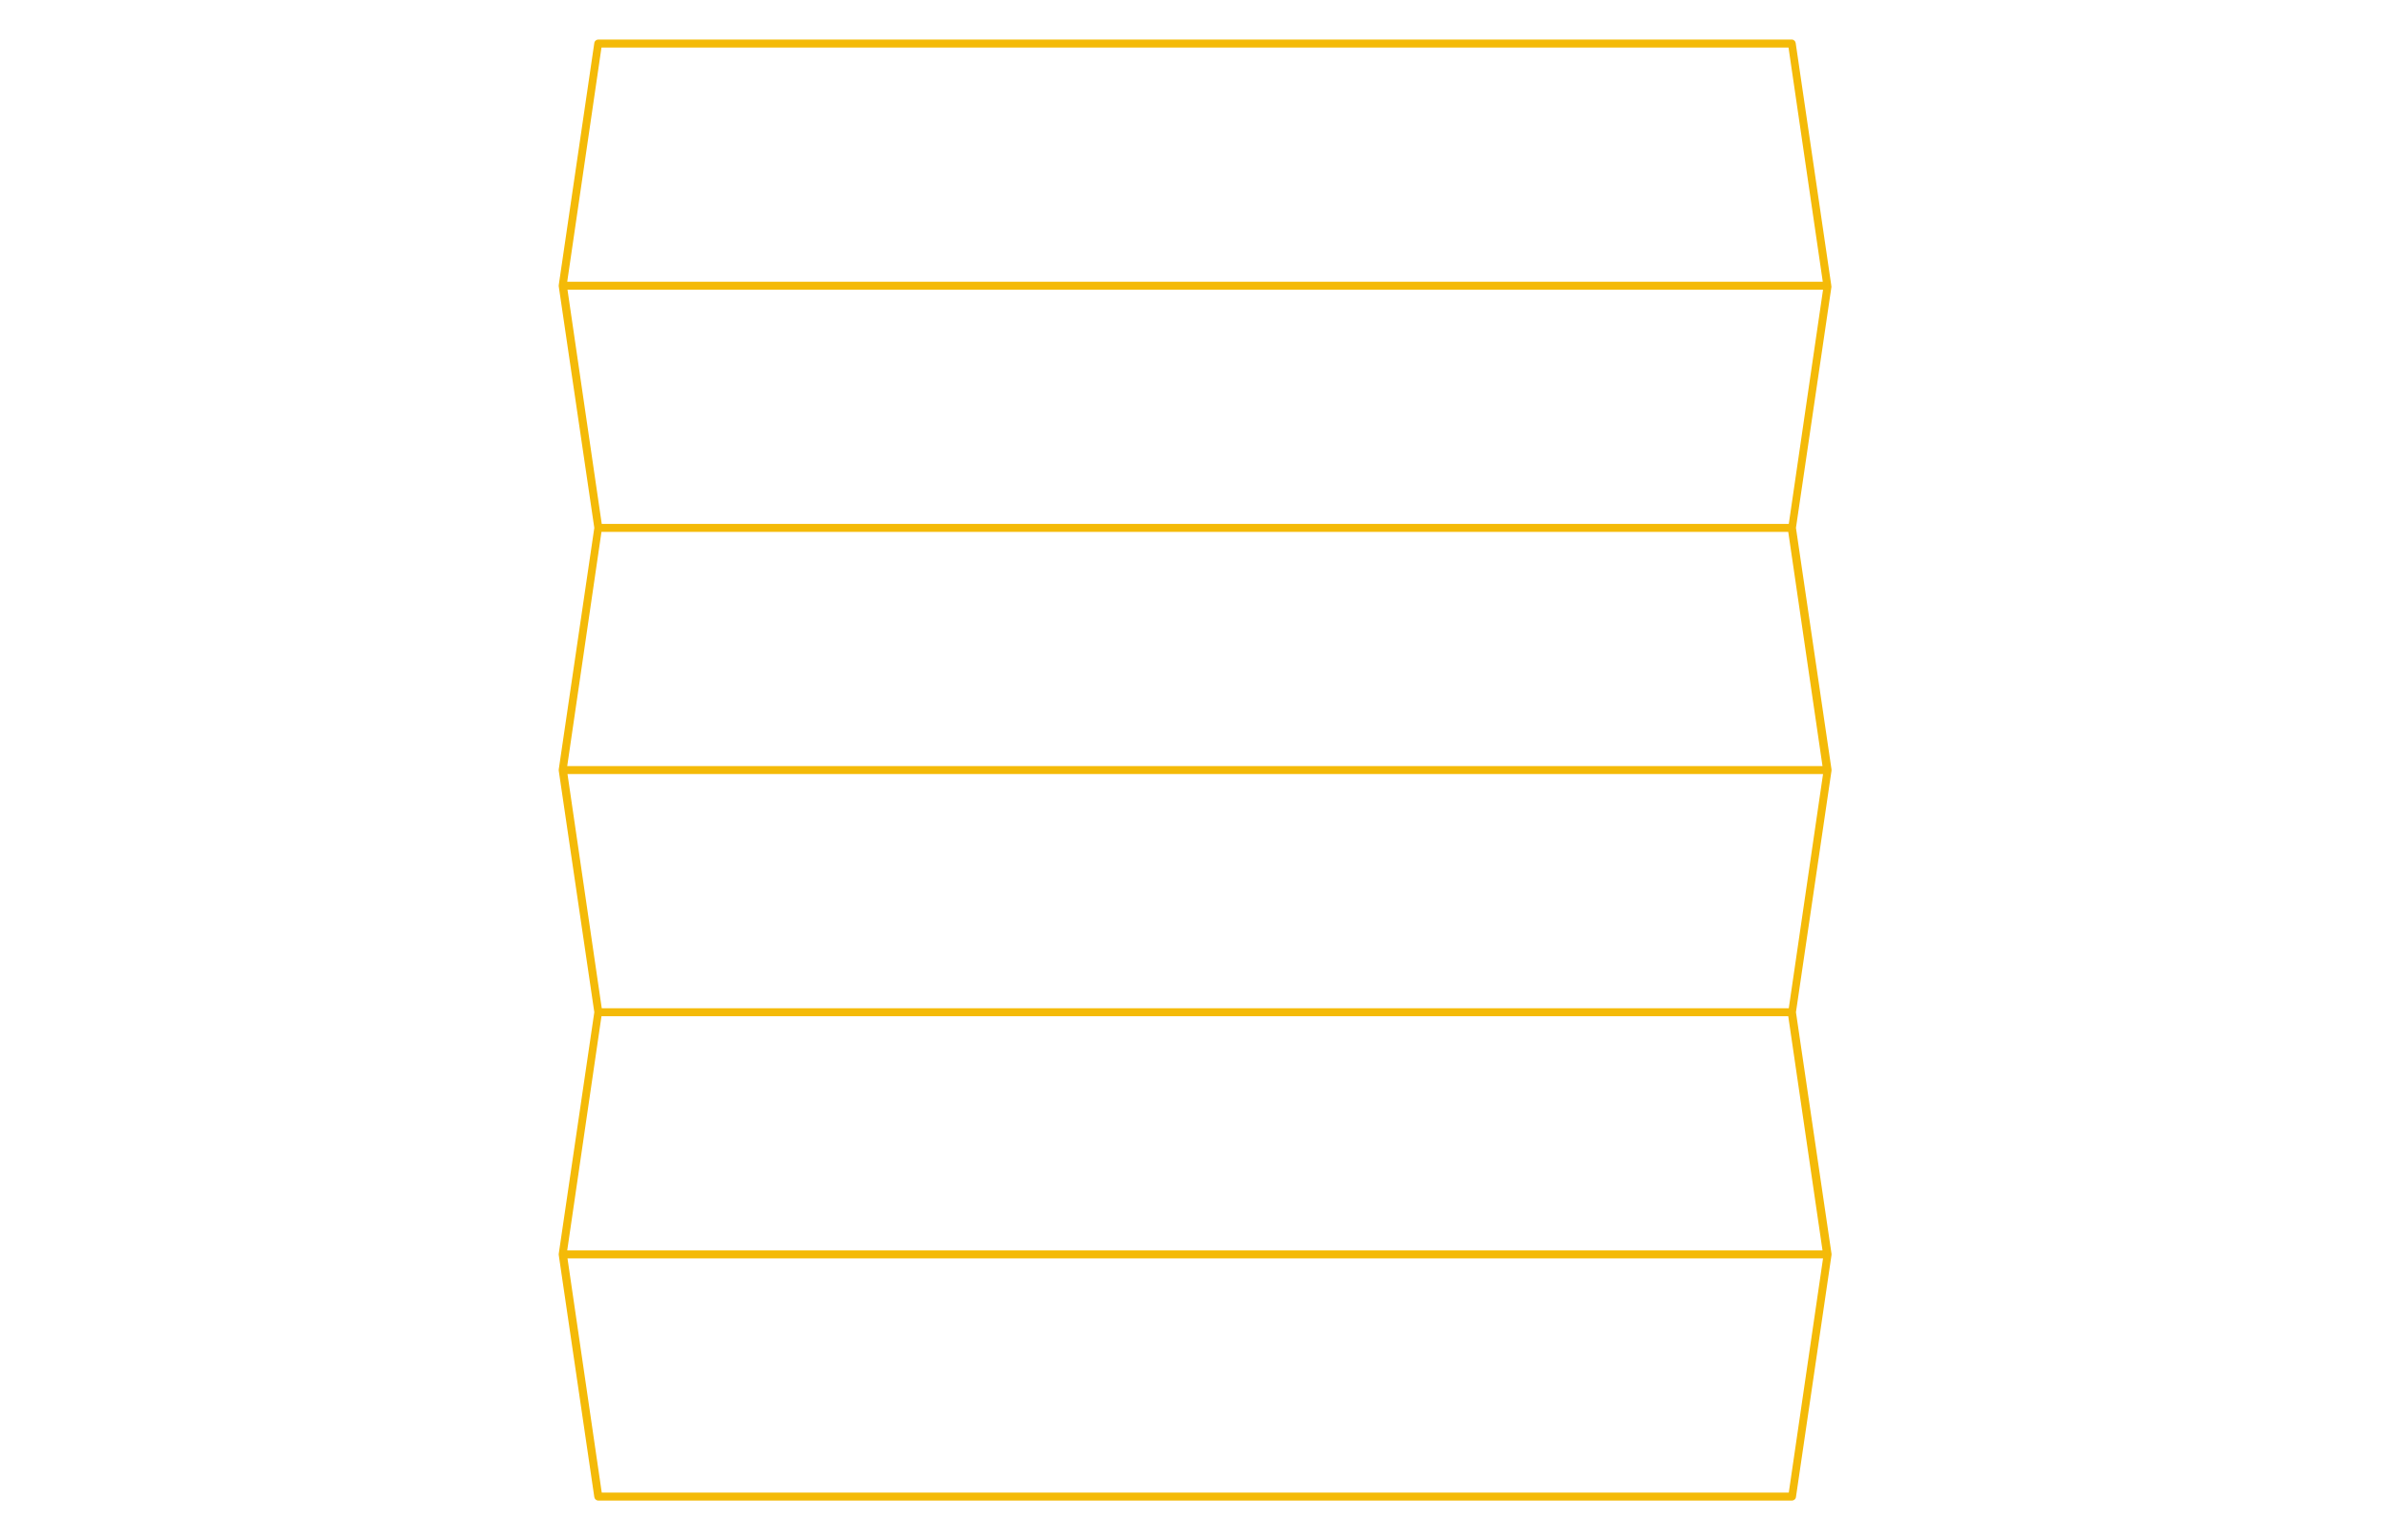 <?xml version="1.0" encoding="UTF-8"?>
<svg xmlns="http://www.w3.org/2000/svg" version="1.1" viewBox="0 0 900 580">
  <defs>
    <style> .cls-1 { fill: #f4ba08; } </style>
  </defs>
  <g>
    <g id="Calque_1">
      <path class="cls-1" d="M689.6,107.8c0,0,0-.1,0-.2,0,0,0-.1,0-.2,0,0,0,0,0,0l-13.4-91.2c-.1-.7-.7-1.3-1.5-1.3H225.3c-.7,0-1.4.5-1.5,1.3l-13.4,91.2s0,0,0,0c0,0,0,.1,0,.2s0,.1,0,.2c0,0,0,0,0,0l13.4,91-13.4,91s0,0,0,0c0,0,0,.1,0,.2s0,.1,0,.2c0,0,0,0,0,0l13.4,91-13.4,91s0,0,0,0c0,0,0,.1,0,.2,0,0,0,.1,0,.2,0,0,0,0,0,0l13.4,91.2c.1.7.7,1.3,1.5,1.3h449.5c.7,0,1.4-.5,1.5-1.3l13.4-91.2s0,0,0,0c0,0,0-.1,0-.2,0,0,0-.1,0-.2,0,0,0,0,0,0l-13.4-91,13.4-91s0,0,0,0c0,0,0-.1,0-.2,0,0,0-.1,0-.2,0,0,0,0,0,0l-13.4-91,13.4-91s0,0,0,0ZM226.6,17.9h446.9l12.9,88.2H213.6l12.9-88.2ZM673.4,562.1H226.6l-12.9-88.2h472.8l-12.9,88.2ZM213.6,470.9l12.9-88.2h446.9l12.9,88.2H213.6ZM673.4,379.7H226.6l-12.9-88.2h472.8l-12.9,88.2ZM213.6,288.5l12.9-88.2h446.9l12.9,88.2H213.6ZM673.4,197.3H226.6l-12.9-88.2h472.8l-12.9,88.2Z"></path>
    </g>
  </g>
</svg>
